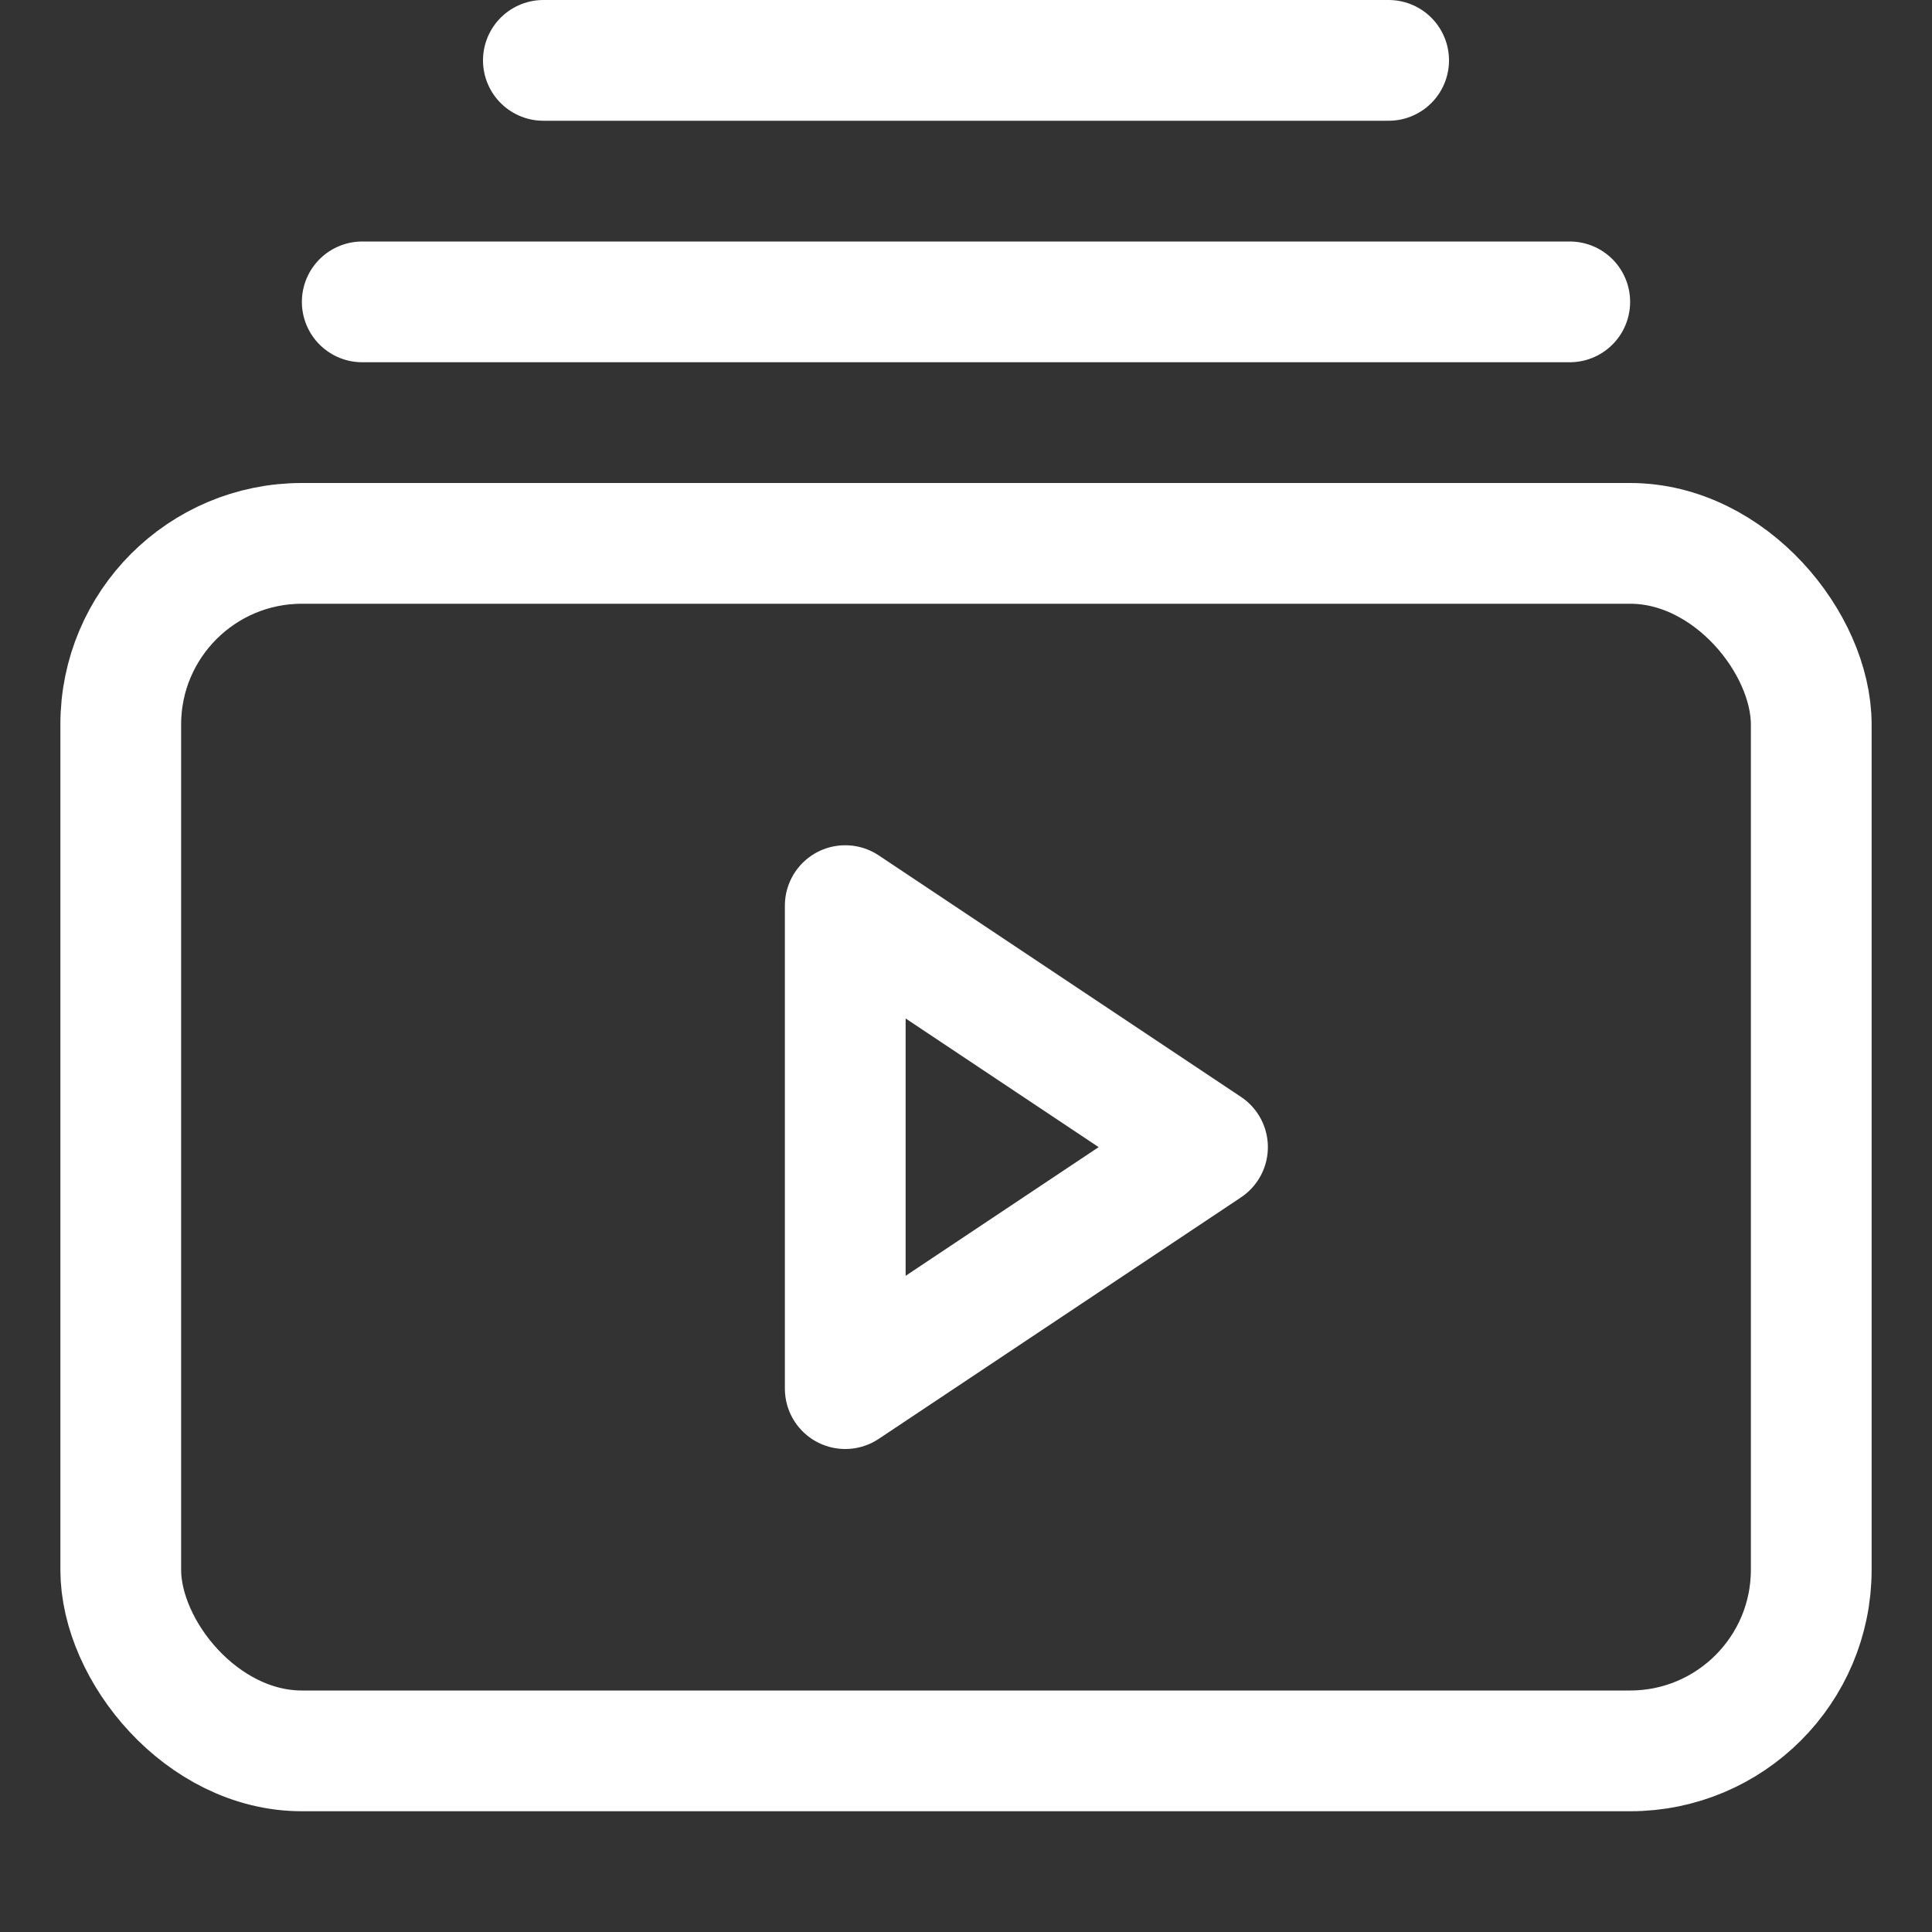 <svg xmlns="http://www.w3.org/2000/svg" viewBox="0 0 32 32"><rect x="0" y="0" width="32" height="32" fill="#333333" stroke="none"/><g fill="#ffffff" stroke-linecap="round" stroke-linejoin="round"><line x1="6" y1="5" x2="26" y2="5" fill="none" stroke="#ffffff" stroke-width="2"></line><line x1="9" y1="1" x2="23" y2="1" fill="none" stroke="#ffffff" stroke-width="2"></line><rect x="2" y="9" width="28" height="20" rx="3" fill="none" stroke="#ffffff" stroke-width="2"></rect><polygon points="14 15 20 19 14 23 14 15" fill="none" stroke="#ffffff" stroke-width="2"></polygon></g></svg>
